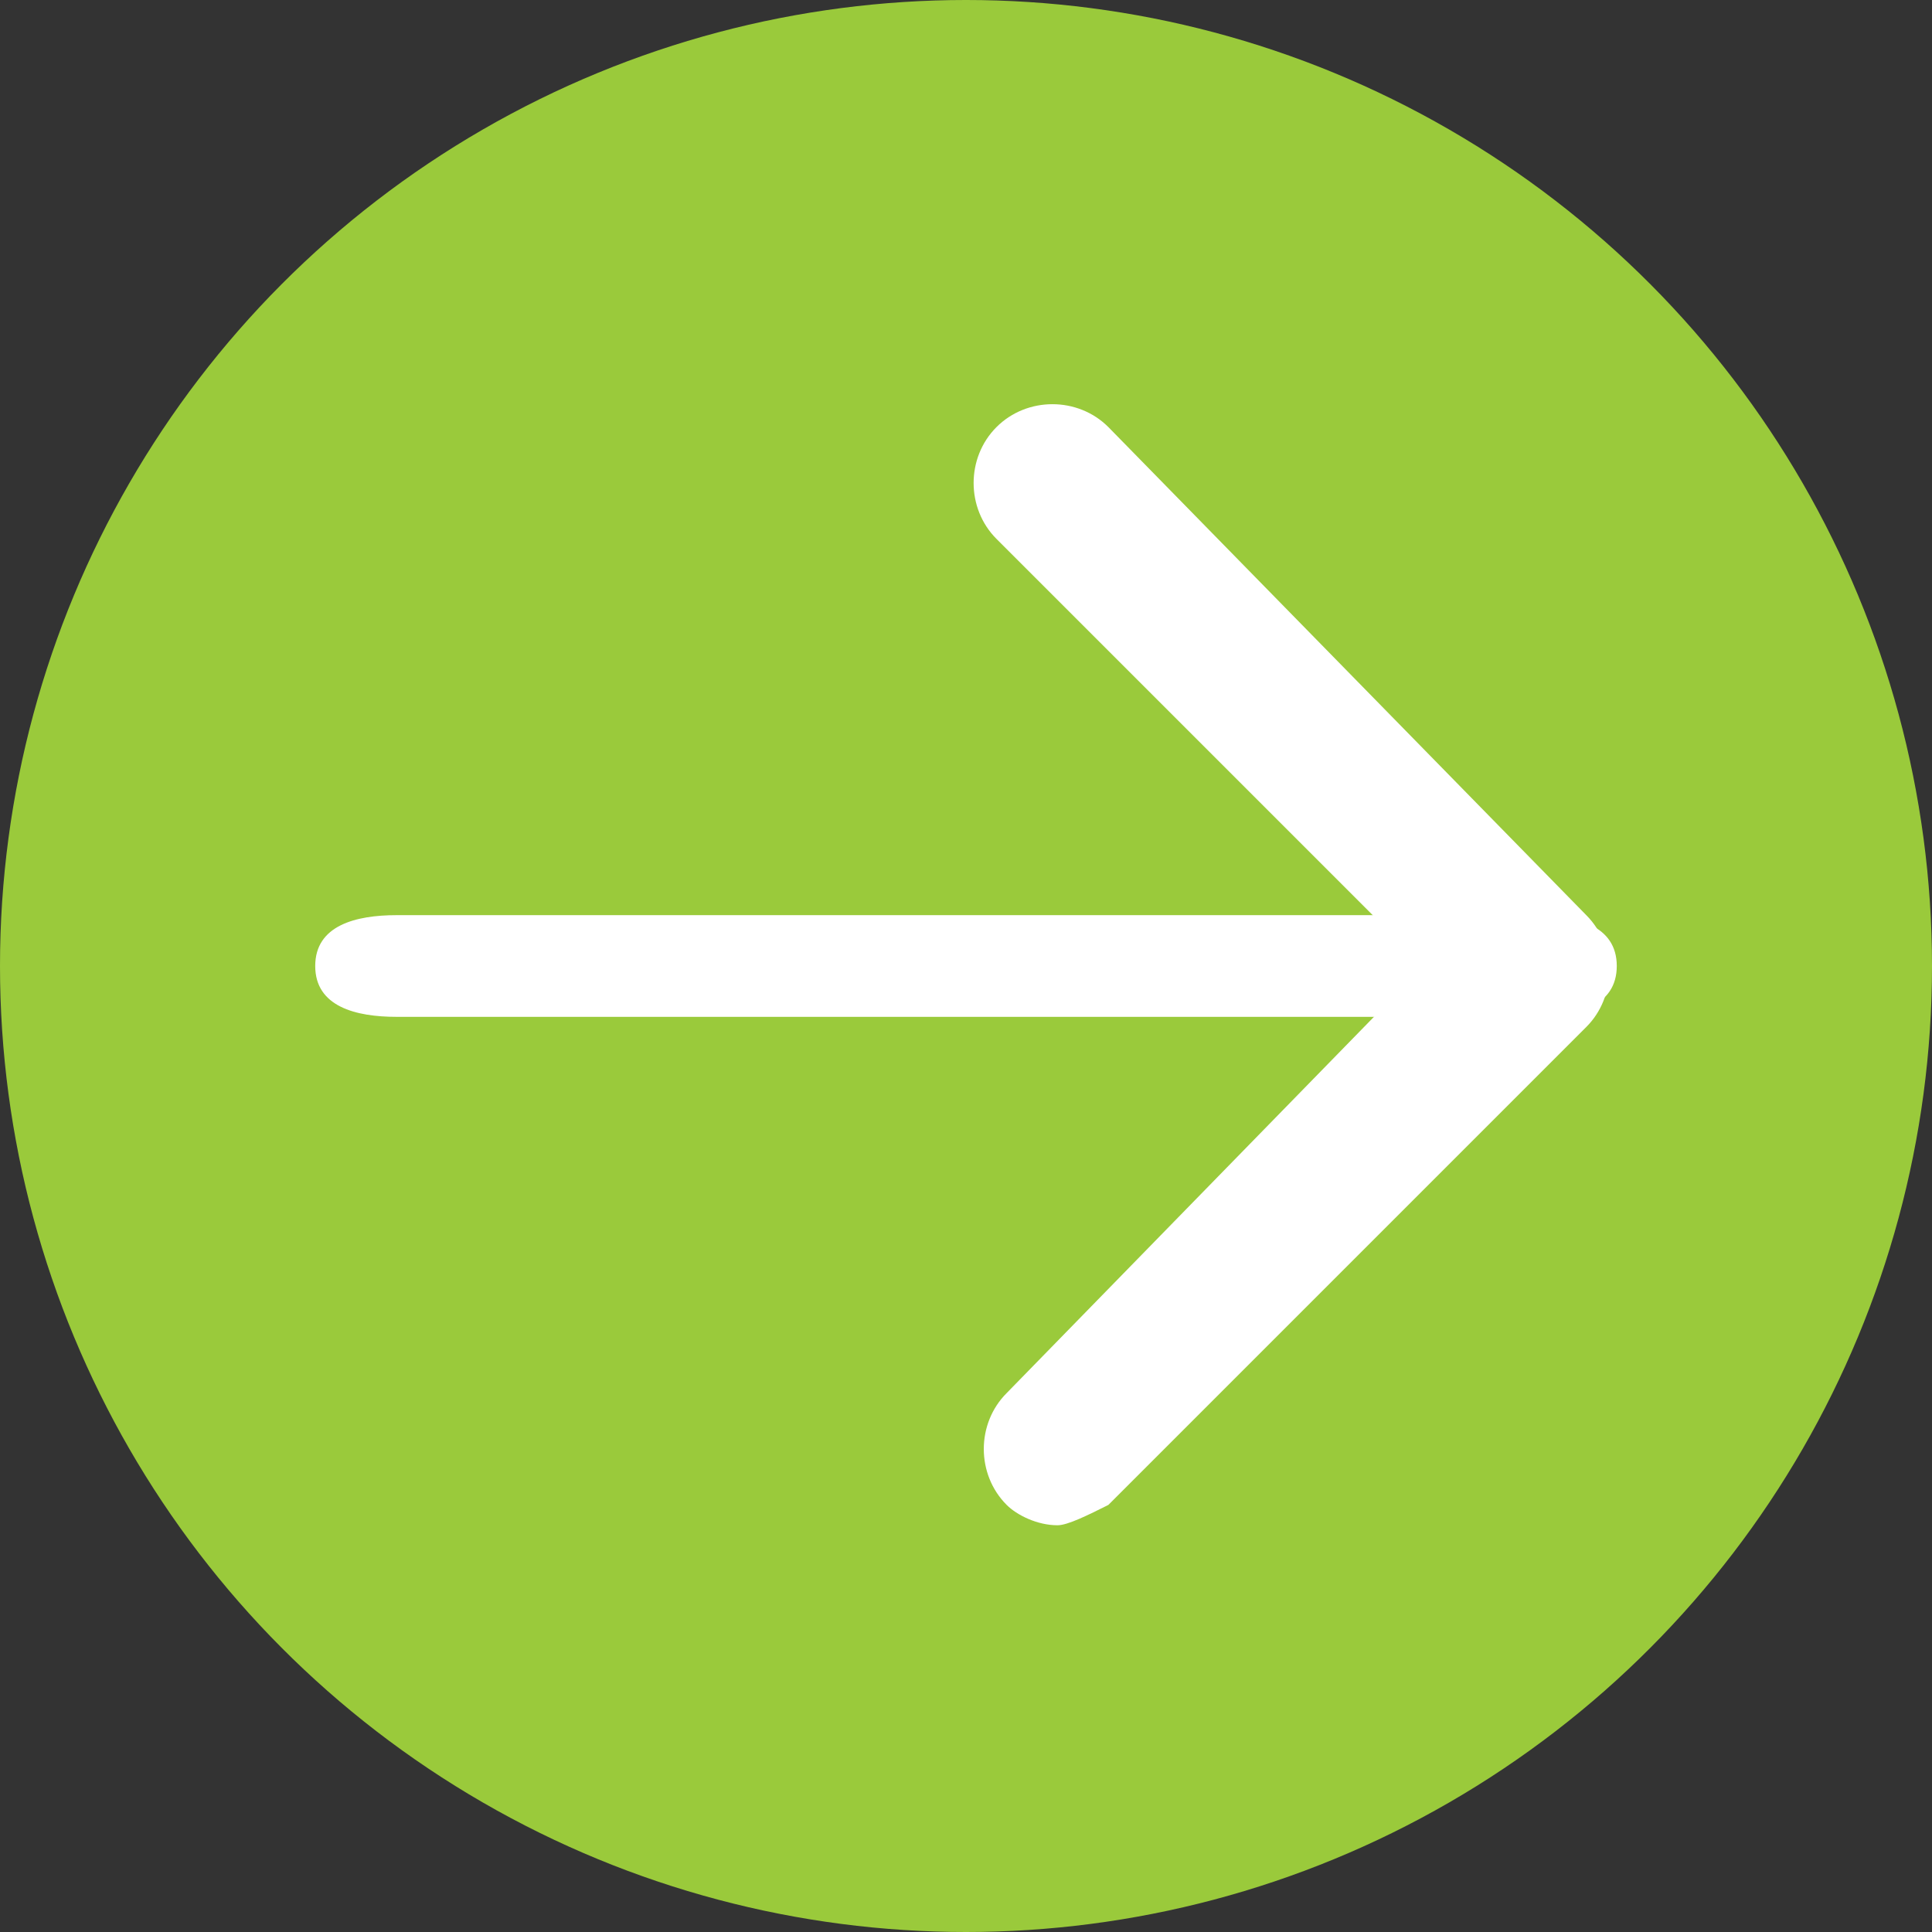 <?xml version="1.0" encoding="UTF-8"?>
<!-- Generator: Adobe Illustrator 19.0.0, SVG Export Plug-In . SVG Version: 6.00 Build 0)  -->
<svg version="1.1" id="Layer_1" xmlns="http://www.w3.org/2000/svg" xmlns:xlink="http://www.w3.org/1999/xlink" x="0px" y="0px" viewBox="0 0 19 19" style="enable-background:new 0 0 19 19;" xml:space="preserve">
<rect x="0" y="0" width="19" height="19" fill="#333333" stroke="none"/>
<style type="text/css">
	.st0{fill:#9aca3b;}
	.st1{fill:#FFFFFF;}
</style>
<g>
	<g>
		<circle class="st0" cx="9.5" cy="9.5" r="9.5"/>
		<g>
			<path class="st1" d="M15.1,10H3.9c-0.4,0-0.8-0.1-0.8-0.5S3.5,9,3.9,9h11.2c0.4,0,0.8,0.1,0.8,0.5S15.5,10,15.1,10z"/>
			<path class="st1" d="M10.4,15c-0.2,0-0.4-0.1-0.5-0.2c-0.3-0.3-0.3-0.8,0-1.1L14,9.5L9.8,5.3C9.5,5,9.5,4.5,9.8,4.2     c0.3-0.3,0.8-0.3,1.1,0L15.6,9c0.3,0.3,0.3,0.8,0,1.1l-4.7,4.7C10.7,14.9,10.5,15,10.4,15z"/>
		</g>
	</g>
</g>
</svg>